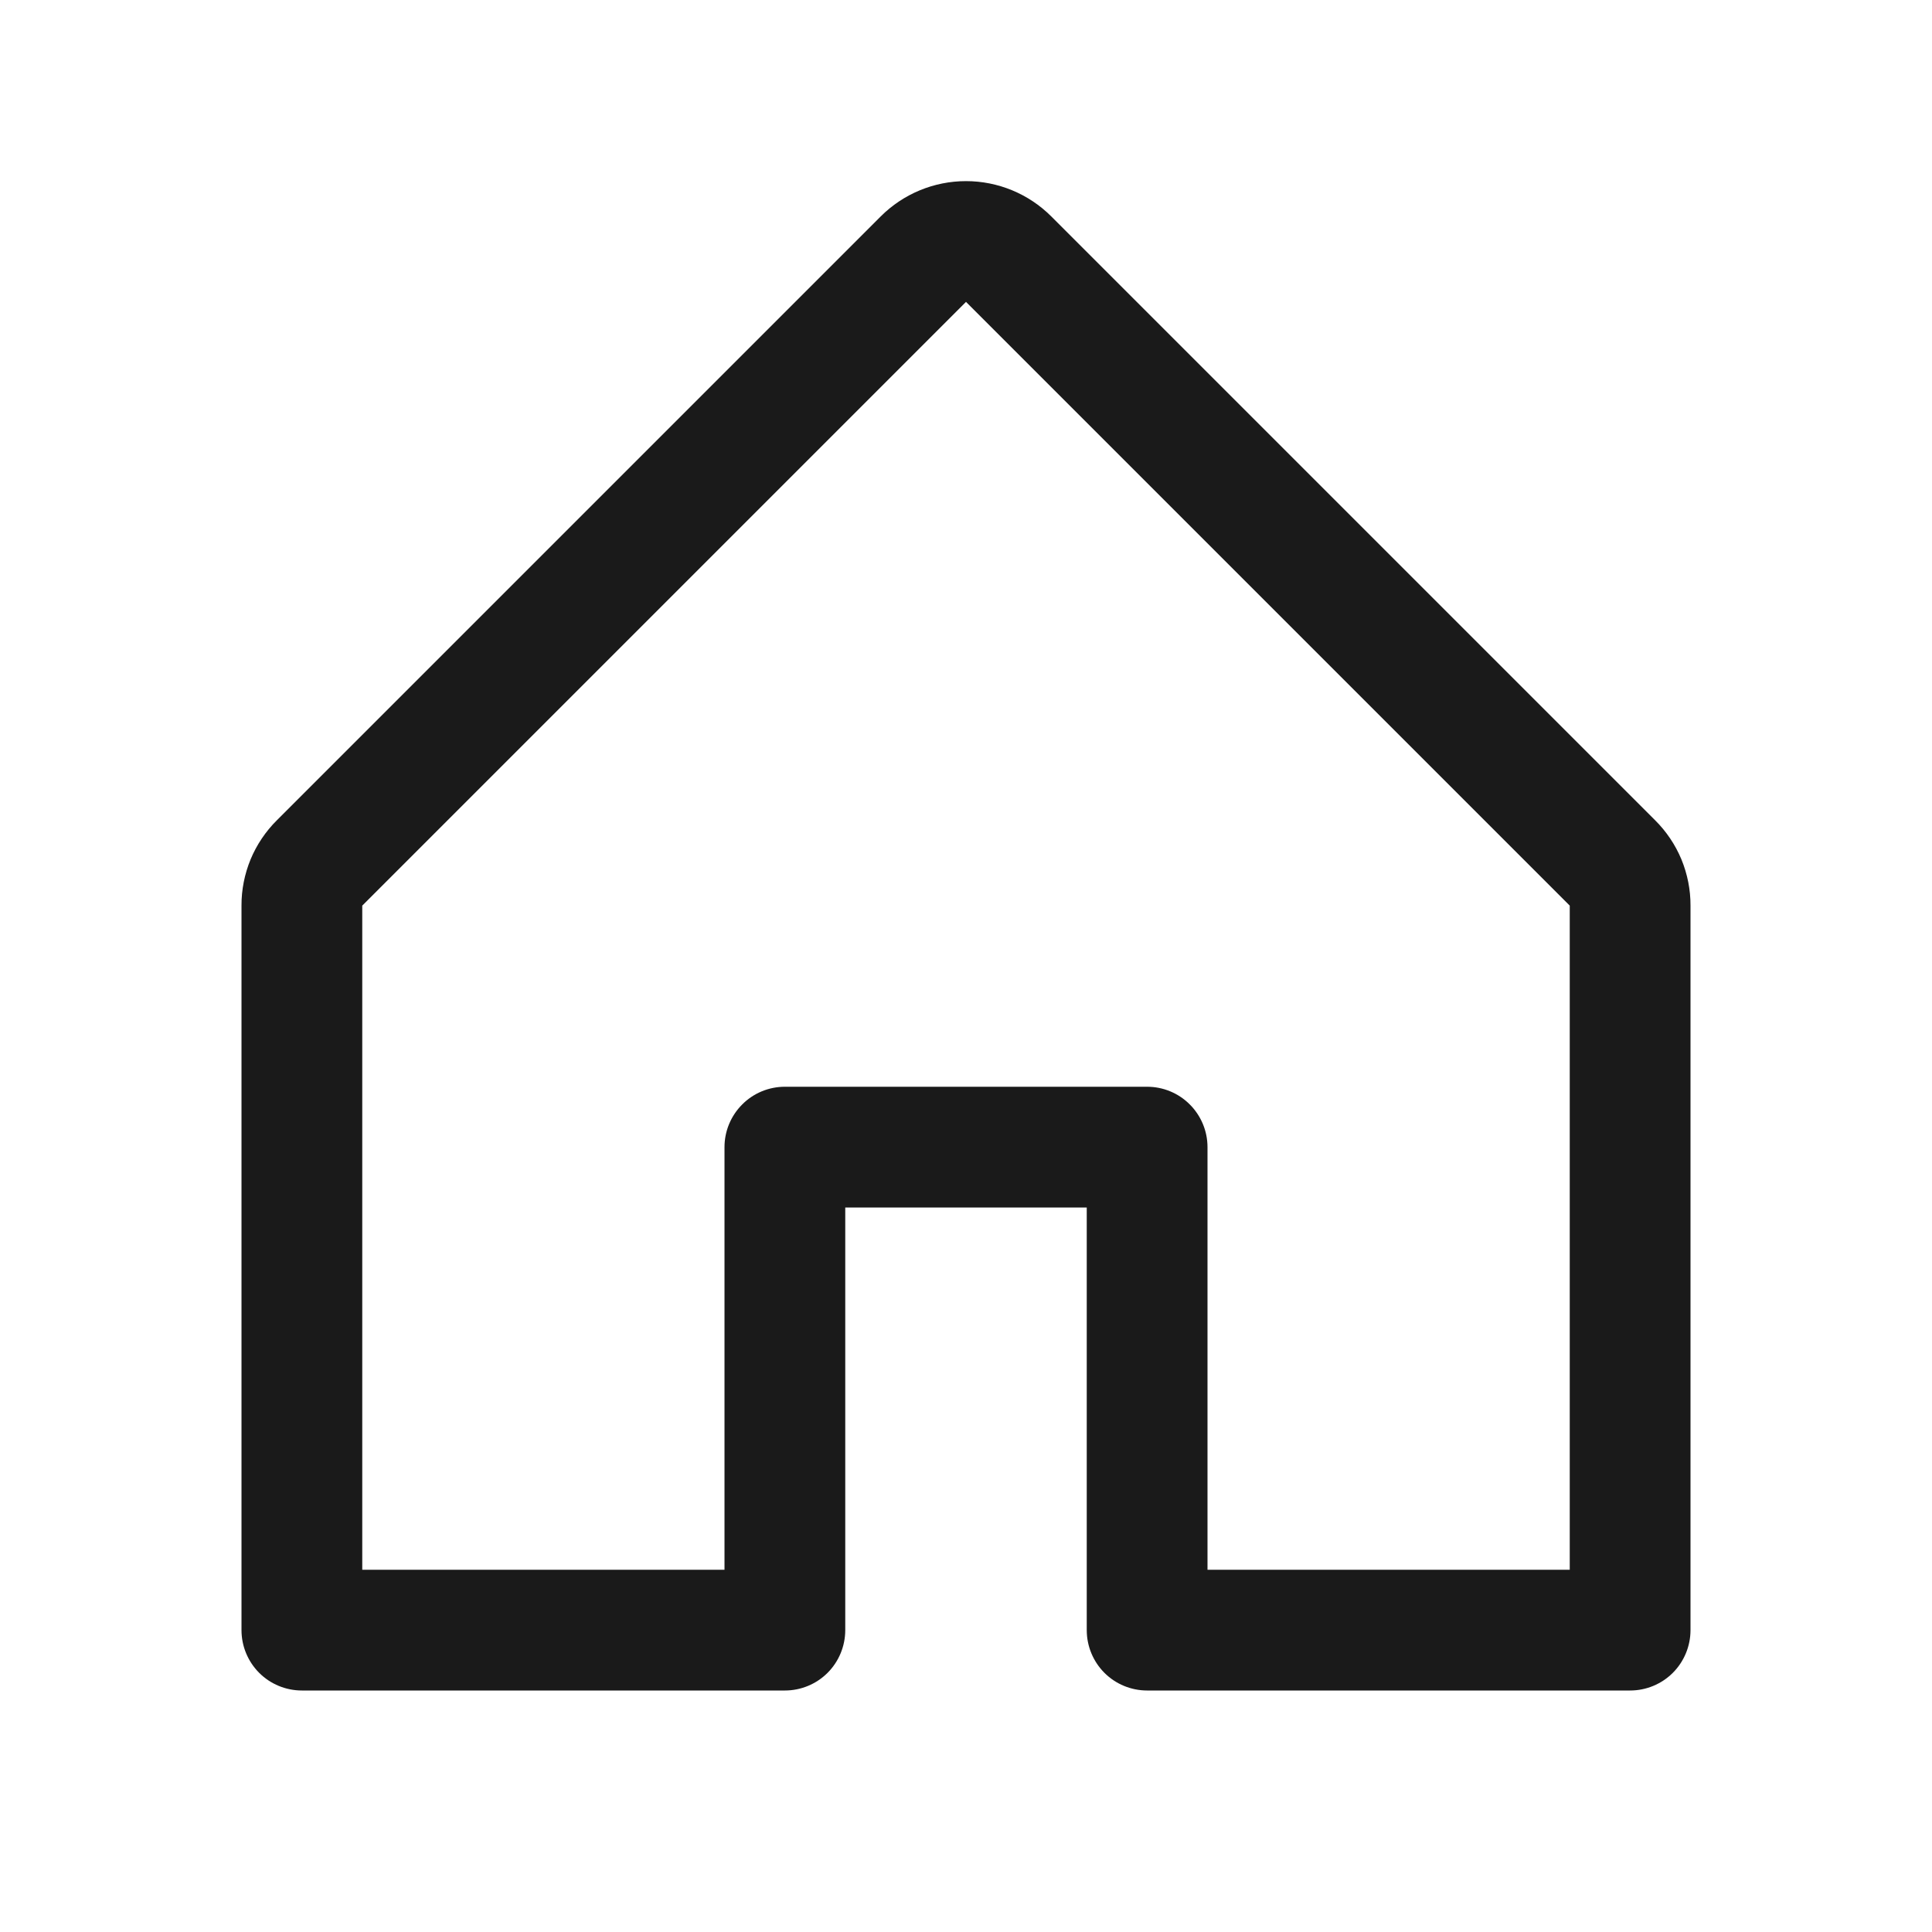 <svg width="24" height="24" viewBox="0 0 24 24" fill="none" xmlns="http://www.w3.org/2000/svg">
<path d="M20.56 10.189L13.06 2.689C12.779 2.408 12.398 2.25 12 2.25C11.602 2.25 11.221 2.408 10.94 2.689L3.44 10.189C3.3 10.328 3.189 10.493 3.113 10.675C3.038 10.858 2.999 11.053 3 11.25V20.25C3 20.449 3.079 20.64 3.22 20.781C3.36 20.921 3.551 21 3.75 21H9.75C9.949 21 10.14 20.921 10.28 20.781C10.421 20.64 10.5 20.449 10.5 20.25V15H13.5V20.25C13.5 20.449 13.579 20.64 13.72 20.781C13.86 20.921 14.051 21 14.25 21H20.25C20.449 21 20.64 20.921 20.78 20.781C20.921 20.64 21 20.449 21 20.25V11.25C21.001 11.053 20.962 10.858 20.887 10.675C20.811 10.493 20.7 10.328 20.56 10.189ZM19.5 19.5H15V14.25C15 14.051 14.921 13.861 14.78 13.72C14.64 13.579 14.449 13.5 14.25 13.5H9.75C9.551 13.5 9.36 13.579 9.22 13.72C9.079 13.861 9 14.051 9 14.25V19.5H4.5V11.25L12 3.75L19.5 11.25V19.5Z" fill="#1A1A1A"/>
</svg>
